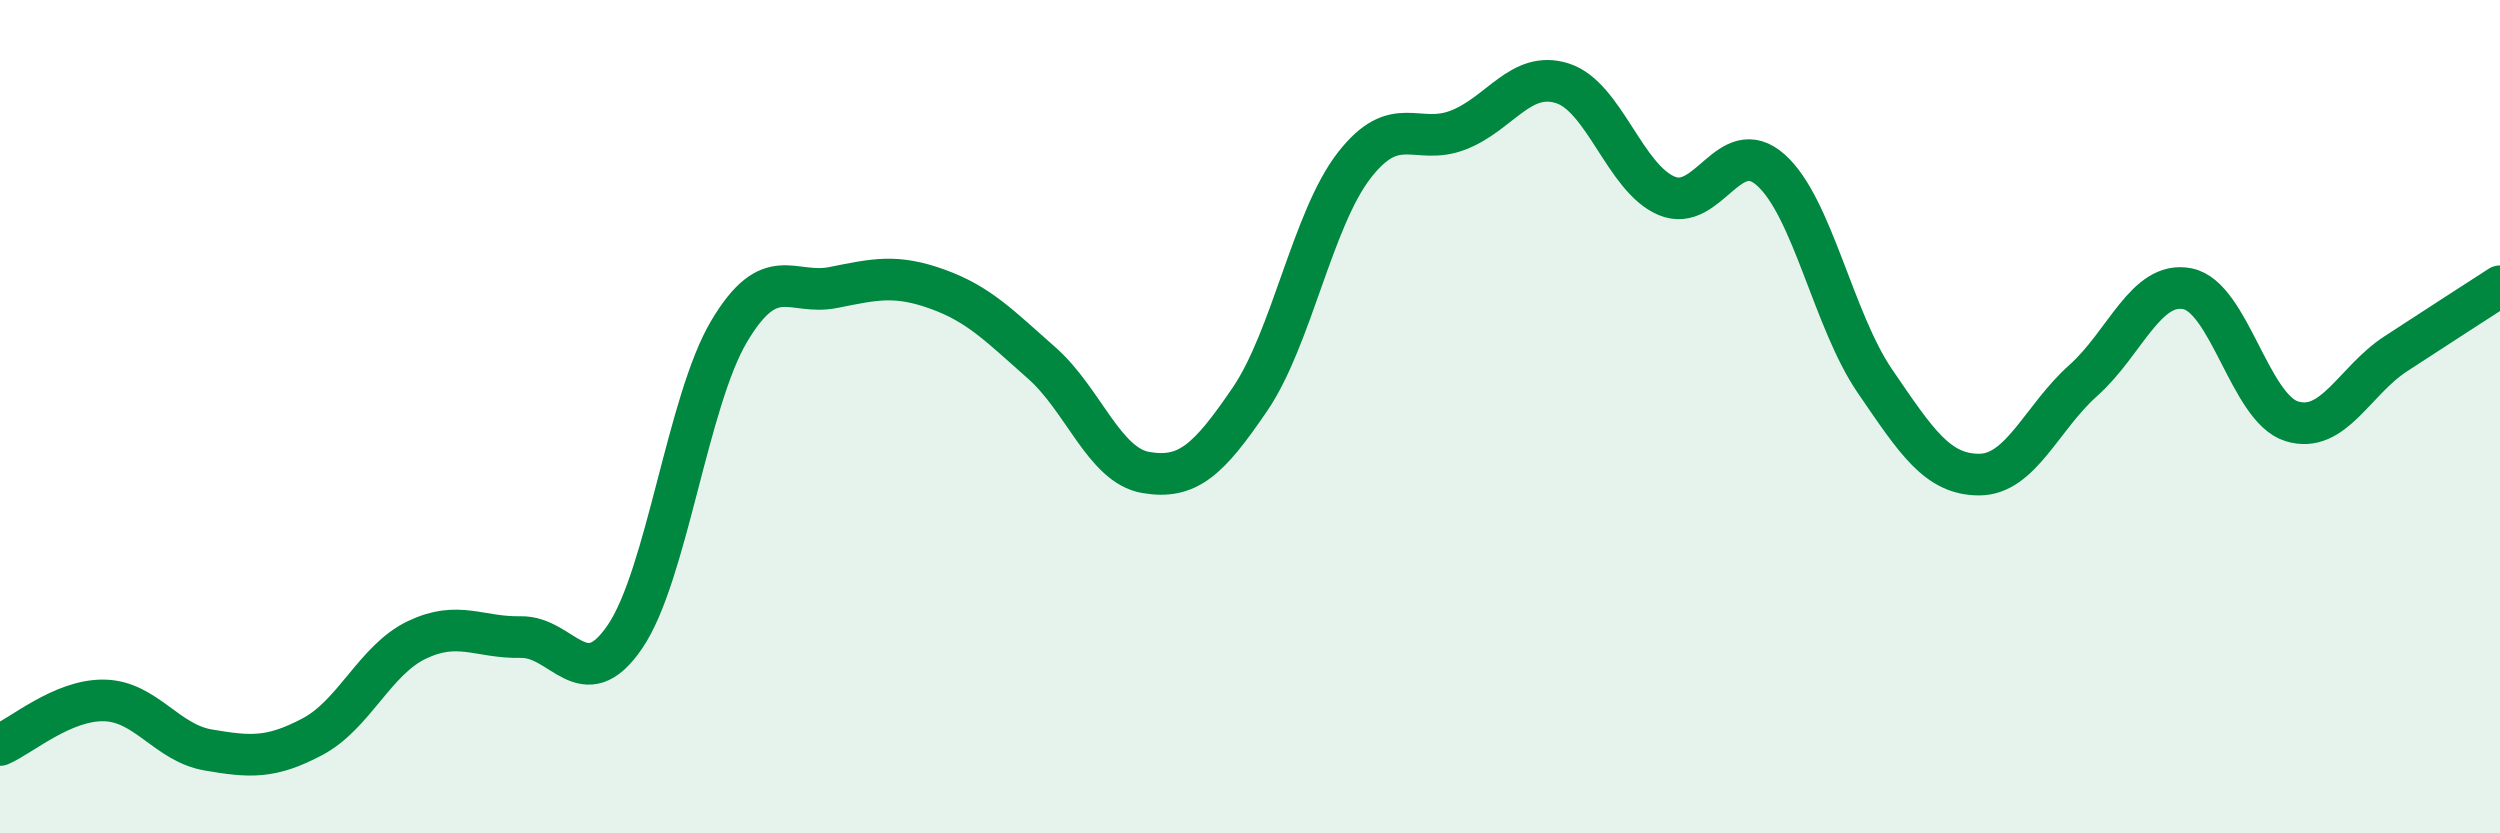 
    <svg width="60" height="20" viewBox="0 0 60 20" xmlns="http://www.w3.org/2000/svg">
      <path
        d="M 0,17.88 C 0.5,17.67 1.5,16.79 2.5,16.81 C 3.5,16.83 4,17.83 5,18 C 6,18.17 6.5,18.21 7.5,17.68 C 8.5,17.15 9,15.84 10,15.36 C 11,14.88 11.5,15.31 12.5,15.29 C 13.5,15.27 14,16.75 15,15.28 C 16,13.81 16.5,9.63 17.5,7.95 C 18.5,6.27 19,7.1 20,6.9 C 21,6.7 21.5,6.58 22.5,6.94 C 23.5,7.3 24,7.83 25,8.71 C 26,9.59 26.5,11.17 27.5,11.34 C 28.5,11.51 29,11.05 30,9.58 C 31,8.11 31.5,5.26 32.5,3.97 C 33.5,2.68 34,3.51 35,3.12 C 36,2.73 36.5,1.68 37.5,2 C 38.5,2.32 39,4.28 40,4.7 C 41,5.12 41.5,3.19 42.5,4.08 C 43.5,4.97 44,7.69 45,9.15 C 46,10.61 46.5,11.39 47.5,11.39 C 48.5,11.39 49,10.02 50,9.13 C 51,8.24 51.5,6.73 52.5,6.93 C 53.5,7.13 54,9.8 55,10.11 C 56,10.42 56.5,9.14 57.5,8.49 C 58.5,7.84 59.5,7.19 60,6.87L60 20L0 20Z"
        fill="#008740"
        opacity="0.1"
        stroke-linecap="round"
        stroke-linejoin="round"
      />
      <path
        d="M 0,17.88 C 0.5,17.67 1.5,16.79 2.5,16.81 C 3.5,16.83 4,17.83 5,18 C 6,18.17 6.5,18.21 7.5,17.68 C 8.5,17.15 9,15.84 10,15.36 C 11,14.88 11.5,15.31 12.5,15.29 C 13.5,15.27 14,16.75 15,15.28 C 16,13.81 16.5,9.63 17.5,7.95 C 18.5,6.27 19,7.1 20,6.9 C 21,6.7 21.5,6.58 22.5,6.94 C 23.5,7.3 24,7.83 25,8.71 C 26,9.59 26.5,11.17 27.5,11.34 C 28.5,11.51 29,11.05 30,9.58 C 31,8.11 31.5,5.26 32.5,3.97 C 33.5,2.68 34,3.51 35,3.12 C 36,2.73 36.5,1.68 37.5,2 C 38.5,2.32 39,4.28 40,4.7 C 41,5.12 41.5,3.19 42.5,4.08 C 43.5,4.97 44,7.69 45,9.15 C 46,10.61 46.5,11.39 47.5,11.39 C 48.5,11.39 49,10.02 50,9.13 C 51,8.24 51.5,6.73 52.5,6.93 C 53.5,7.13 54,9.8 55,10.11 C 56,10.42 56.5,9.14 57.5,8.49 C 58.5,7.84 59.5,7.19 60,6.87"
        stroke="#008740"
        stroke-width="1"
        fill="none"
        stroke-linecap="round"
        stroke-linejoin="round"
      />
    </svg>
  
